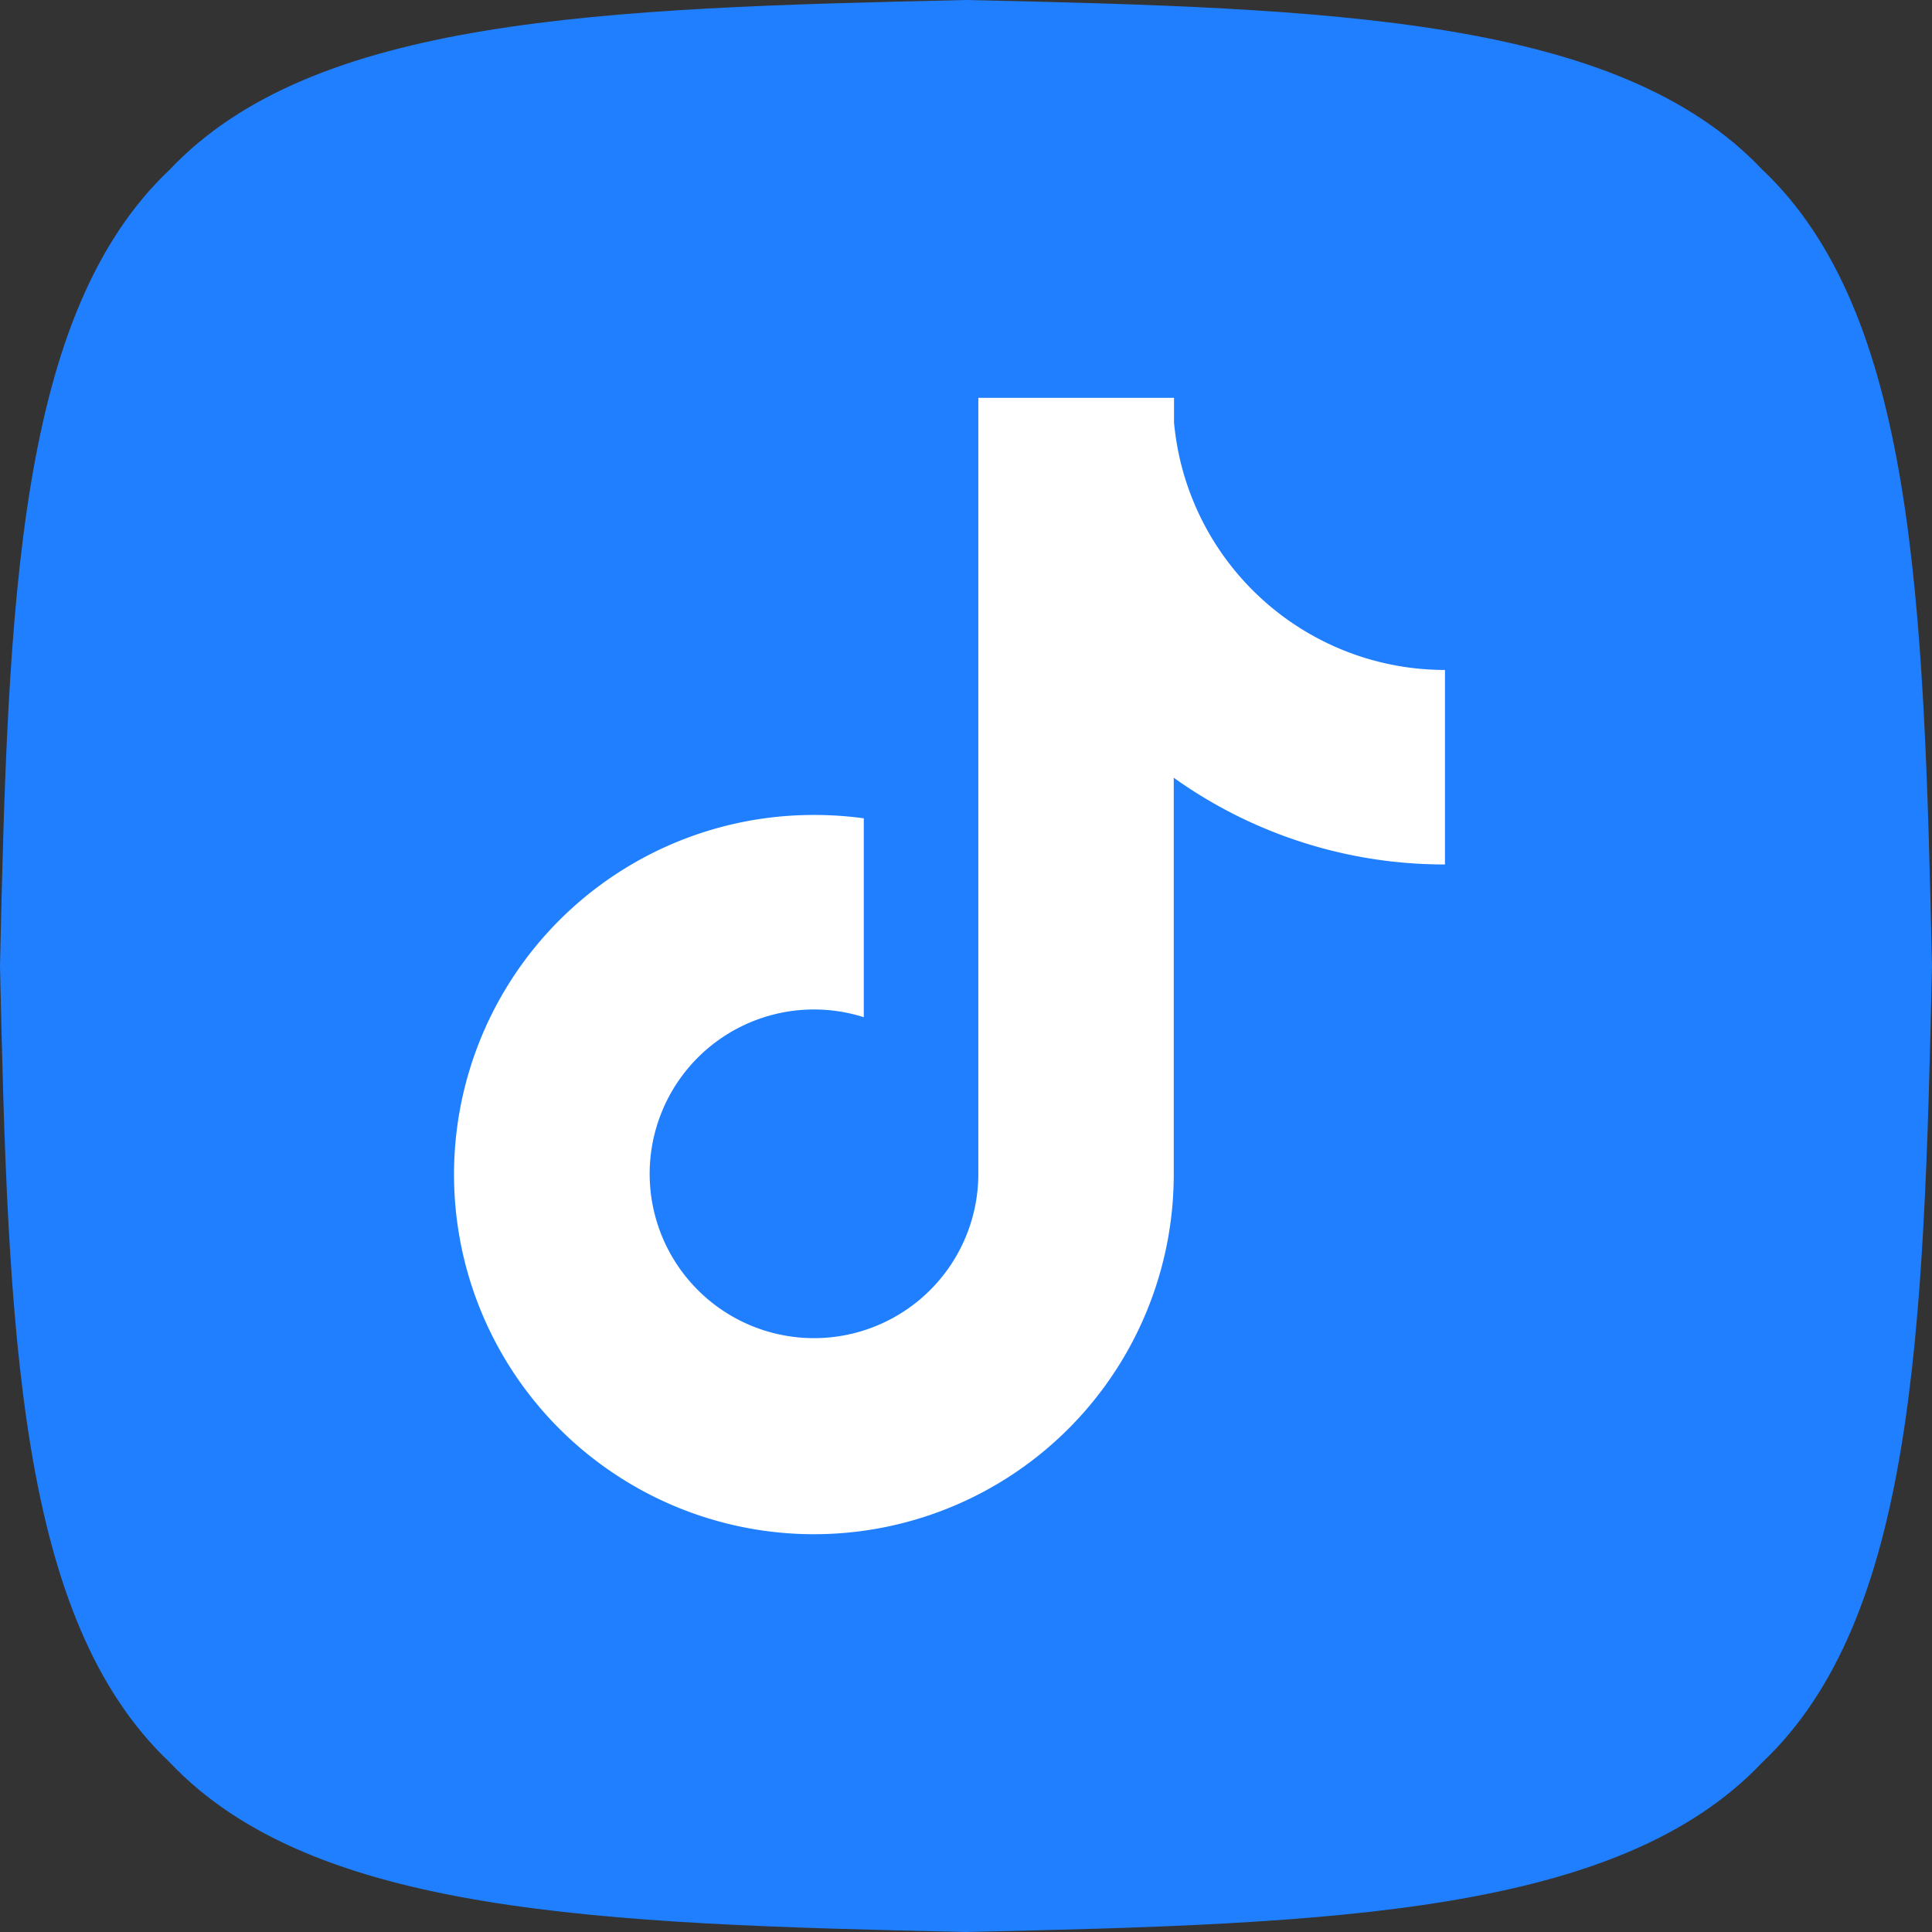 <svg xmlns="http://www.w3.org/2000/svg" width="34" height="34" viewBox="0 0 34 34">
  <rect x="0" y="0" width="34" height="34" fill="#333333" stroke="none"/>
  <g id="tiktok" transform="translate(3120 -13366)">
    <path id="Path_27144" data-name="Path 27144" d="M34,17c-.142,6.46-.313,11.488-2.986,14.014C28.488,33.687,23.46,33.858,17,34c-6.46-.142-11.488-.313-14.014-2.986C.313,28.488.142,23.46,0,17,.142,10.54.313,5.512,2.986,2.986,5.512.313,10.54.142,17,0c6.46.142,11.488.313,14.014,2.986C33.687,5.512,33.858,10.54,34,17" transform="translate(-3120 13366)" fill="#207fff" fill-rule="evenodd"/>
    <path id="Path_27143" data-name="Path 27143" d="M14.9,4.066A4.792,4.792,0,0,1,12.713.832C12.69.7,12.673.571,12.66.439V0H9.216V13.672A2.892,2.892,0,1,1,7.2,10.9V7.4a6.4,6.4,0,0,0-.869-.059A6.327,6.327,0,0,0,2.8,18.928h0a6.332,6.332,0,0,0,9.855-5.257V6.686a8.185,8.185,0,0,0,4.773,1.526V4.789A4.776,4.776,0,0,1,14.9,4.066" transform="translate(-3111.999 13373.001)" fill="#fff"/>
  </g>
</svg>
